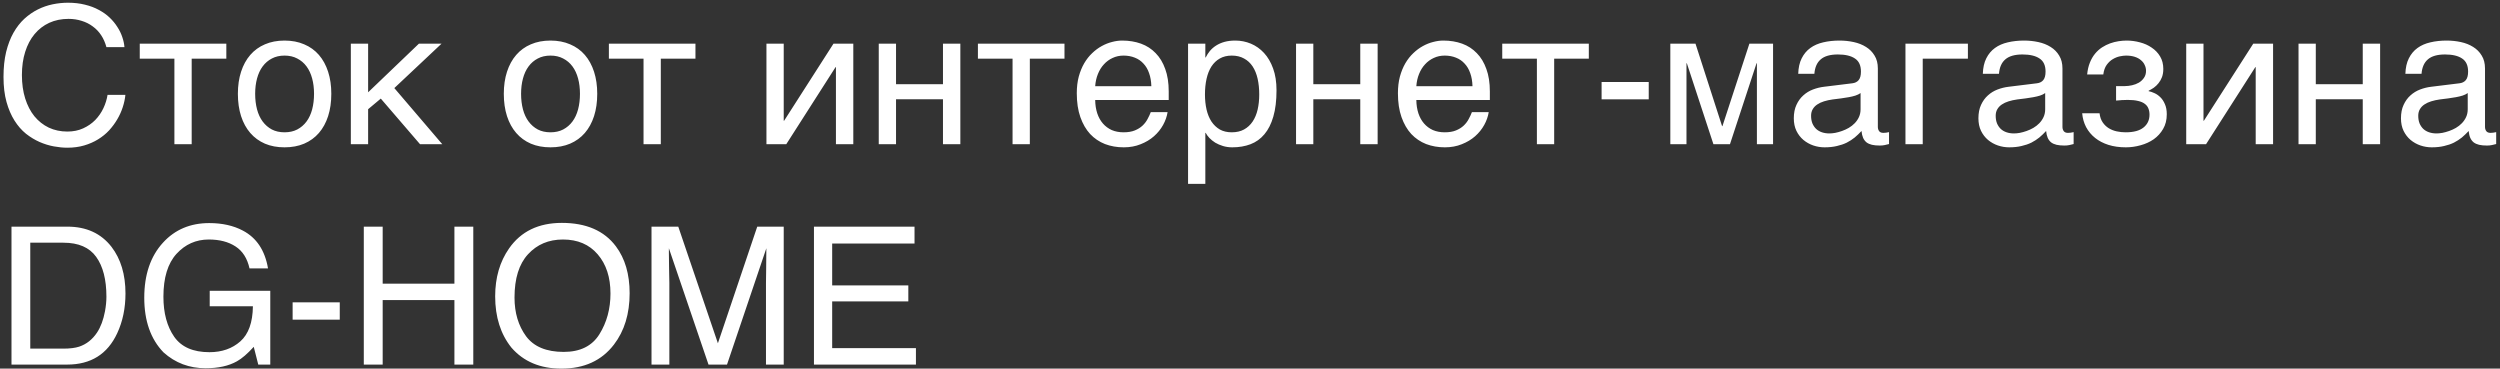 <?xml version="1.0" encoding="UTF-8"?> <svg xmlns="http://www.w3.org/2000/svg" width="624" height="92" viewBox="0 0 624 92" fill="none"><rect x="0" y="0" width="624" height="92" fill="#333333" stroke="none"/><path d="M5.469 18.727C5.469 20.883 5.742 22.836 6.289 24.586C6.836 26.32 7.602 27.797 8.586 29.016C9.586 30.234 10.781 31.18 12.172 31.852C13.578 32.508 15.125 32.836 16.812 32.836C18.281 32.836 19.594 32.57 20.75 32.039C21.922 31.508 22.93 30.812 23.773 29.953C24.617 29.078 25.297 28.094 25.812 27C26.328 25.906 26.672 24.797 26.844 23.672H31.297C31.203 24.672 30.984 25.695 30.641 26.742C30.312 27.773 29.859 28.781 29.281 29.766C28.719 30.734 28.039 31.656 27.242 32.531C26.445 33.391 25.523 34.141 24.477 34.781C23.445 35.422 22.289 35.93 21.008 36.305C19.727 36.68 18.328 36.867 16.812 36.867C15.766 36.867 14.641 36.758 13.438 36.539C12.25 36.32 11.062 35.953 9.875 35.438C8.703 34.922 7.57 34.234 6.477 33.375C5.398 32.5 4.445 31.406 3.617 30.094C2.789 28.781 2.125 27.234 1.625 25.453C1.125 23.656 0.875 21.57 0.875 19.195C0.875 16.867 1.094 14.789 1.531 12.961C1.984 11.133 2.594 9.539 3.359 8.18C4.141 6.805 5.047 5.641 6.078 4.688C7.125 3.734 8.242 2.961 9.43 2.367C10.617 1.773 11.852 1.344 13.133 1.078C14.414 0.812 15.688 0.68 16.953 0.68C18.516 0.68 19.938 0.844 21.219 1.172C22.516 1.484 23.672 1.922 24.688 2.484C25.719 3.031 26.617 3.672 27.383 4.406C28.148 5.141 28.789 5.922 29.305 6.75C29.836 7.562 30.242 8.398 30.523 9.258C30.82 10.117 31 10.953 31.062 11.766H26.562C26.266 10.656 25.828 9.664 25.25 8.789C24.672 7.914 23.969 7.18 23.141 6.586C22.328 5.977 21.406 5.516 20.375 5.203C19.359 4.875 18.266 4.711 17.094 4.711C15.328 4.711 13.727 5.039 12.289 5.695C10.867 6.352 9.648 7.289 8.633 8.508C7.617 9.727 6.836 11.203 6.289 12.938C5.742 14.656 5.469 16.586 5.469 18.727ZM43.531 14.648H34.883V10.898H56.492V14.648H47.844V36H43.531V14.648ZM78.383 23.414C78.383 22.023 78.227 20.75 77.914 19.594C77.602 18.422 77.133 17.414 76.508 16.57C75.883 15.727 75.109 15.07 74.188 14.602C73.281 14.117 72.227 13.875 71.023 13.875C69.82 13.875 68.766 14.117 67.859 14.602C66.953 15.07 66.188 15.727 65.562 16.57C64.938 17.414 64.469 18.422 64.156 19.594C63.844 20.75 63.688 22.023 63.688 23.414C63.688 24.82 63.844 26.117 64.156 27.305C64.469 28.477 64.938 29.484 65.562 30.328C66.188 31.172 66.953 31.836 67.859 32.32C68.766 32.789 69.82 33.023 71.023 33.023C72.227 33.023 73.281 32.789 74.188 32.32C75.109 31.836 75.883 31.172 76.508 30.328C77.133 29.484 77.602 28.477 77.914 27.305C78.227 26.117 78.383 24.82 78.383 23.414ZM82.695 23.414C82.695 25.477 82.43 27.336 81.898 28.992C81.367 30.633 80.602 32.031 79.602 33.188C78.602 34.344 77.375 35.234 75.922 35.859C74.484 36.469 72.852 36.773 71.023 36.773C69.195 36.773 67.562 36.469 66.125 35.859C64.688 35.234 63.469 34.344 62.469 33.188C61.469 32.031 60.703 30.633 60.172 28.992C59.641 27.336 59.375 25.477 59.375 23.414C59.375 21.383 59.641 19.547 60.172 17.906C60.703 16.266 61.469 14.867 62.469 13.711C63.469 12.555 64.688 11.672 66.125 11.062C67.562 10.438 69.195 10.125 71.023 10.125C72.852 10.125 74.484 10.438 75.922 11.062C77.375 11.672 78.602 12.555 79.602 13.711C80.602 14.867 81.367 16.266 81.898 17.906C82.43 19.547 82.695 21.383 82.695 23.414ZM87.57 10.898H91.883V23.039L104.562 10.898H110.211L98.422 21.984L110.398 36H104.844L95.047 24.609L91.883 27.258V36H87.57V10.898ZM144.758 23.414C144.758 22.023 144.602 20.75 144.289 19.594C143.977 18.422 143.508 17.414 142.883 16.57C142.258 15.727 141.484 15.07 140.562 14.602C139.656 14.117 138.602 13.875 137.398 13.875C136.195 13.875 135.141 14.117 134.234 14.602C133.328 15.07 132.562 15.727 131.938 16.57C131.312 17.414 130.844 18.422 130.531 19.594C130.219 20.75 130.062 22.023 130.062 23.414C130.062 24.82 130.219 26.117 130.531 27.305C130.844 28.477 131.312 29.484 131.938 30.328C132.562 31.172 133.328 31.836 134.234 32.32C135.141 32.789 136.195 33.023 137.398 33.023C138.602 33.023 139.656 32.789 140.562 32.32C141.484 31.836 142.258 31.172 142.883 30.328C143.508 29.484 143.977 28.477 144.289 27.305C144.602 26.117 144.758 24.82 144.758 23.414ZM149.07 23.414C149.07 25.477 148.805 27.336 148.273 28.992C147.742 30.633 146.977 32.031 145.977 33.188C144.977 34.344 143.75 35.234 142.297 35.859C140.859 36.469 139.227 36.773 137.398 36.773C135.57 36.773 133.938 36.469 132.5 35.859C131.062 35.234 129.844 34.344 128.844 33.188C127.844 32.031 127.078 30.633 126.547 28.992C126.016 27.336 125.75 25.477 125.75 23.414C125.75 21.383 126.016 19.547 126.547 17.906C127.078 16.266 127.844 14.867 128.844 13.711C129.844 12.555 131.062 11.672 132.5 11.062C133.938 10.438 135.57 10.125 137.398 10.125C139.227 10.125 140.859 10.438 142.297 11.062C143.75 11.672 144.977 12.555 145.977 13.711C146.977 14.867 147.742 16.266 148.273 17.906C148.805 19.547 149.07 21.383 149.07 23.414ZM160.625 14.648H151.977V10.898H173.586V14.648H164.938V36H160.625V14.648ZM191.305 10.898H195.617V30.141H195.711L208.039 10.898H212.984V36H208.648V16.758H208.555L196.25 36H191.305V10.898ZM219.336 10.898H223.648V21.023H235.367V10.898H239.703V36H235.367V24.773H223.648V36H219.336V10.898ZM252.734 14.648H244.086V10.898H265.695V14.648H257.047V36H252.734V14.648ZM291.43 27.984C291.258 29.078 290.883 30.148 290.305 31.195C289.727 32.242 288.969 33.18 288.031 34.008C287.094 34.836 285.984 35.5 284.703 36C283.438 36.516 282.031 36.773 280.484 36.773C278.797 36.773 277.234 36.5 275.797 35.953C274.375 35.391 273.141 34.555 272.094 33.445C271.062 32.32 270.25 30.914 269.656 29.227C269.062 27.539 268.766 25.555 268.766 23.273C268.766 21.742 268.93 20.359 269.258 19.125C269.602 17.875 270.055 16.766 270.617 15.797C271.195 14.812 271.859 13.969 272.609 13.266C273.359 12.547 274.148 11.961 274.977 11.508C275.82 11.039 276.68 10.695 277.555 10.477C278.43 10.242 279.273 10.125 280.086 10.125C281.805 10.125 283.375 10.383 284.797 10.898C286.219 11.414 287.438 12.203 288.453 13.266C289.484 14.312 290.281 15.633 290.844 17.227C291.422 18.805 291.711 20.664 291.711 22.805V24.961H273.359C273.375 26.18 273.547 27.289 273.875 28.289C274.203 29.273 274.672 30.117 275.281 30.82C275.891 31.523 276.625 32.07 277.484 32.461C278.359 32.836 279.344 33.023 280.438 33.023C281.547 33.023 282.484 32.867 283.25 32.555C284.016 32.242 284.656 31.844 285.172 31.359C285.688 30.875 286.102 30.336 286.414 29.742C286.742 29.148 287.016 28.562 287.234 27.984H291.43ZM287.375 21.516C287.344 20.297 287.156 19.211 286.812 18.258C286.484 17.305 286.016 16.508 285.406 15.867C284.812 15.211 284.094 14.719 283.25 14.391C282.406 14.047 281.469 13.875 280.438 13.875C279.453 13.875 278.547 14.07 277.719 14.461C276.891 14.836 276.164 15.367 275.539 16.055C274.914 16.727 274.414 17.531 274.039 18.469C273.664 19.391 273.438 20.406 273.359 21.516H287.375ZM296.539 10.898H300.852V14.344H300.945C301.227 13.766 301.578 13.219 302 12.703C302.438 12.188 302.953 11.742 303.547 11.367C304.156 10.977 304.852 10.672 305.633 10.453C306.43 10.234 307.336 10.125 308.352 10.125C309.695 10.125 310.984 10.383 312.219 10.898C313.453 11.414 314.547 12.188 315.5 13.219C316.453 14.25 317.211 15.547 317.773 17.109C318.336 18.656 318.617 20.461 318.617 22.523C318.617 25.102 318.352 27.297 317.82 29.109C317.305 30.906 316.562 32.375 315.594 33.516C314.641 34.656 313.484 35.484 312.125 36C310.766 36.516 309.25 36.773 307.578 36.773C306.75 36.773 305.977 36.664 305.258 36.445C304.539 36.227 303.891 35.945 303.312 35.602C302.75 35.242 302.266 34.852 301.859 34.43C301.453 33.992 301.148 33.57 300.945 33.164H300.852V45.891H296.539V10.898ZM300.758 23.578C300.758 24.938 300.891 26.195 301.156 27.352C301.422 28.492 301.828 29.484 302.375 30.328C302.938 31.172 303.633 31.836 304.461 32.32C305.305 32.789 306.297 33.023 307.438 33.023C308.625 33.023 309.648 32.789 310.508 32.32C311.383 31.836 312.102 31.172 312.664 30.328C313.227 29.484 313.641 28.492 313.906 27.352C314.172 26.195 314.305 24.938 314.305 23.578C314.305 22.156 314.172 20.852 313.906 19.664C313.641 18.477 313.227 17.453 312.664 16.594C312.102 15.734 311.383 15.07 310.508 14.602C309.648 14.117 308.625 13.875 307.438 13.875C306.297 13.875 305.305 14.117 304.461 14.602C303.633 15.07 302.938 15.734 302.375 16.594C301.828 17.453 301.422 18.477 301.156 19.664C300.891 20.852 300.758 22.156 300.758 23.578ZM323.492 10.898H327.805V21.023H339.523V10.898H343.859V36H339.523V24.773H327.805V36H323.492V10.898ZM371.586 27.984C371.414 29.078 371.039 30.148 370.461 31.195C369.883 32.242 369.125 33.18 368.188 34.008C367.25 34.836 366.141 35.5 364.859 36C363.594 36.516 362.188 36.773 360.641 36.773C358.953 36.773 357.391 36.5 355.953 35.953C354.531 35.391 353.297 34.555 352.25 33.445C351.219 32.32 350.406 30.914 349.812 29.227C349.219 27.539 348.922 25.555 348.922 23.273C348.922 21.742 349.086 20.359 349.414 19.125C349.758 17.875 350.211 16.766 350.773 15.797C351.352 14.812 352.016 13.969 352.766 13.266C353.516 12.547 354.305 11.961 355.133 11.508C355.977 11.039 356.836 10.695 357.711 10.477C358.586 10.242 359.43 10.125 360.242 10.125C361.961 10.125 363.531 10.383 364.953 10.898C366.375 11.414 367.594 12.203 368.609 13.266C369.641 14.312 370.438 15.633 371 17.227C371.578 18.805 371.867 20.664 371.867 22.805V24.961H353.516C353.531 26.18 353.703 27.289 354.031 28.289C354.359 29.273 354.828 30.117 355.438 30.82C356.047 31.523 356.781 32.07 357.641 32.461C358.516 32.836 359.5 33.023 360.594 33.023C361.703 33.023 362.641 32.867 363.406 32.555C364.172 32.242 364.812 31.844 365.328 31.359C365.844 30.875 366.258 30.336 366.57 29.742C366.898 29.148 367.172 28.562 367.391 27.984H371.586ZM367.531 21.516C367.5 20.297 367.312 19.211 366.969 18.258C366.641 17.305 366.172 16.508 365.562 15.867C364.969 15.211 364.25 14.719 363.406 14.391C362.562 14.047 361.625 13.875 360.594 13.875C359.609 13.875 358.703 14.07 357.875 14.461C357.047 14.836 356.32 15.367 355.695 16.055C355.07 16.727 354.57 17.531 354.195 18.469C353.82 19.391 353.594 20.406 353.516 21.516H367.531ZM383.609 14.648H374.961V10.898H396.57V14.648H387.922V36H383.609V14.648ZM399.758 20.461H411.523V24.797H399.758V20.461ZM416.914 10.898H423.195L429.828 31.477H429.922L436.648 10.898H442.555V36H438.523V15.797H438.43L431.797 36H427.672L421.039 15.797H420.945V36H416.914V10.898ZM448.836 18.422C448.883 16.891 449.172 15.602 449.703 14.555C450.234 13.492 450.953 12.633 451.859 11.977C452.766 11.32 453.836 10.852 455.07 10.57C456.32 10.273 457.68 10.125 459.148 10.125C460.367 10.125 461.547 10.25 462.688 10.5C463.844 10.75 464.867 11.156 465.758 11.719C466.648 12.266 467.359 12.984 467.891 13.875C468.438 14.75 468.711 15.82 468.711 17.086V31.688C468.711 32.094 468.82 32.445 469.039 32.742C469.258 33.023 469.609 33.164 470.094 33.164C470.312 33.164 470.539 33.148 470.773 33.117C471.008 33.07 471.25 33.023 471.5 32.977V35.953C471.141 36.047 470.781 36.133 470.422 36.211C470.078 36.289 469.664 36.328 469.18 36.328C468.43 36.328 467.781 36.266 467.234 36.141C466.703 36.016 466.25 35.812 465.875 35.531C465.516 35.234 465.234 34.859 465.031 34.406C464.828 33.938 464.695 33.367 464.633 32.695C464.102 33.273 463.539 33.812 462.945 34.312C462.352 34.797 461.688 35.227 460.953 35.602C460.219 35.961 459.398 36.242 458.492 36.445C457.586 36.664 456.562 36.773 455.422 36.773C454.453 36.773 453.508 36.617 452.586 36.305C451.68 35.992 450.859 35.531 450.125 34.922C449.406 34.312 448.828 33.562 448.391 32.672C447.953 31.766 447.734 30.719 447.734 29.531C447.734 28.234 447.953 27.117 448.391 26.18C448.828 25.227 449.398 24.438 450.102 23.812C450.805 23.172 451.609 22.68 452.516 22.336C453.422 21.992 454.344 21.766 455.281 21.656L462.336 20.789C463.008 20.711 463.531 20.453 463.906 20.016C464.297 19.562 464.492 18.844 464.492 17.859C464.492 16.344 463.992 15.258 462.992 14.602C462.008 13.93 460.586 13.594 458.727 13.594C456.82 13.594 455.398 14 454.461 14.812C453.523 15.609 452.992 16.812 452.867 18.422H448.836ZM464.398 23.227C464.055 23.477 463.625 23.688 463.109 23.859C462.609 24.016 462.055 24.148 461.445 24.258C460.836 24.367 460.188 24.469 459.5 24.562C458.812 24.641 458.125 24.727 457.438 24.82C456.656 24.93 455.938 25.086 455.281 25.289C454.625 25.492 454.055 25.758 453.57 26.086C453.086 26.414 452.711 26.812 452.445 27.281C452.18 27.734 452.047 28.273 452.047 28.898C452.047 29.617 452.156 30.25 452.375 30.797C452.609 31.344 452.922 31.805 453.312 32.18C453.719 32.555 454.203 32.836 454.766 33.023C455.328 33.211 455.945 33.305 456.617 33.305C457.039 33.305 457.523 33.258 458.07 33.164C458.617 33.055 459.18 32.898 459.758 32.695C460.336 32.492 460.898 32.234 461.445 31.922C462.008 31.594 462.508 31.203 462.945 30.75C463.383 30.297 463.734 29.781 464 29.203C464.266 28.625 464.398 27.977 464.398 27.258V23.227ZM475.602 10.898H491.188V14.648H479.914V36H475.602V10.898ZM494.914 18.422C494.961 16.891 495.25 15.602 495.781 14.555C496.312 13.492 497.031 12.633 497.938 11.977C498.844 11.32 499.914 10.852 501.148 10.57C502.398 10.273 503.758 10.125 505.227 10.125C506.445 10.125 507.625 10.25 508.766 10.5C509.922 10.75 510.945 11.156 511.836 11.719C512.727 12.266 513.438 12.984 513.969 13.875C514.516 14.75 514.789 15.82 514.789 17.086V31.688C514.789 32.094 514.898 32.445 515.117 32.742C515.336 33.023 515.688 33.164 516.172 33.164C516.391 33.164 516.617 33.148 516.852 33.117C517.086 33.07 517.328 33.023 517.578 32.977V35.953C517.219 36.047 516.859 36.133 516.5 36.211C516.156 36.289 515.742 36.328 515.258 36.328C514.508 36.328 513.859 36.266 513.312 36.141C512.781 36.016 512.328 35.812 511.953 35.531C511.594 35.234 511.312 34.859 511.109 34.406C510.906 33.938 510.773 33.367 510.711 32.695C510.18 33.273 509.617 33.812 509.023 34.312C508.43 34.797 507.766 35.227 507.031 35.602C506.297 35.961 505.477 36.242 504.57 36.445C503.664 36.664 502.641 36.773 501.5 36.773C500.531 36.773 499.586 36.617 498.664 36.305C497.758 35.992 496.938 35.531 496.203 34.922C495.484 34.312 494.906 33.562 494.469 32.672C494.031 31.766 493.812 30.719 493.812 29.531C493.812 28.234 494.031 27.117 494.469 26.18C494.906 25.227 495.477 24.438 496.18 23.812C496.883 23.172 497.688 22.68 498.594 22.336C499.5 21.992 500.422 21.766 501.359 21.656L508.414 20.789C509.086 20.711 509.609 20.453 509.984 20.016C510.375 19.562 510.57 18.844 510.57 17.859C510.57 16.344 510.07 15.258 509.07 14.602C508.086 13.93 506.664 13.594 504.805 13.594C502.898 13.594 501.477 14 500.539 14.812C499.602 15.609 499.07 16.812 498.945 18.422H494.914ZM510.477 23.227C510.133 23.477 509.703 23.688 509.188 23.859C508.688 24.016 508.133 24.148 507.523 24.258C506.914 24.367 506.266 24.469 505.578 24.562C504.891 24.641 504.203 24.727 503.516 24.82C502.734 24.93 502.016 25.086 501.359 25.289C500.703 25.492 500.133 25.758 499.648 26.086C499.164 26.414 498.789 26.812 498.523 27.281C498.258 27.734 498.125 28.273 498.125 28.898C498.125 29.617 498.234 30.25 498.453 30.797C498.688 31.344 499 31.805 499.391 32.18C499.797 32.555 500.281 32.836 500.844 33.023C501.406 33.211 502.023 33.305 502.695 33.305C503.117 33.305 503.602 33.258 504.148 33.164C504.695 33.055 505.258 32.898 505.836 32.695C506.414 32.492 506.977 32.234 507.523 31.922C508.086 31.594 508.586 31.203 509.023 30.75C509.461 30.297 509.812 29.781 510.078 29.203C510.344 28.625 510.477 27.977 510.477 27.258V23.227ZM528.172 21.492H530.352C530.93 21.492 531.531 21.422 532.156 21.281C532.781 21.141 533.352 20.922 533.867 20.625C534.383 20.312 534.805 19.914 535.133 19.43C535.477 18.945 535.648 18.359 535.648 17.672C535.648 17.172 535.539 16.695 535.32 16.242C535.117 15.773 534.805 15.367 534.383 15.023C533.977 14.664 533.461 14.383 532.836 14.18C532.211 13.977 531.484 13.875 530.656 13.875C530.219 13.875 529.703 13.938 529.109 14.062C528.516 14.188 527.93 14.422 527.352 14.766C526.789 15.094 526.281 15.57 525.828 16.195C525.391 16.805 525.109 17.602 524.984 18.586H520.953C521.062 17.461 521.289 16.477 521.633 15.633C521.977 14.773 522.406 14.031 522.922 13.406C523.438 12.781 524.016 12.258 524.656 11.836C525.312 11.414 525.984 11.078 526.672 10.828C527.375 10.578 528.078 10.398 528.781 10.289C529.484 10.18 530.156 10.125 530.797 10.125C531.922 10.125 533.031 10.273 534.125 10.57C535.219 10.852 536.195 11.289 537.055 11.883C537.93 12.461 538.633 13.195 539.164 14.086C539.695 14.977 539.961 16.016 539.961 17.203C539.961 17.969 539.852 18.648 539.633 19.242C539.414 19.82 539.125 20.328 538.766 20.766C538.422 21.203 538.031 21.578 537.594 21.891C537.156 22.188 536.727 22.438 536.305 22.641V22.758C536.742 22.836 537.227 23 537.758 23.25C538.289 23.484 538.781 23.828 539.234 24.281C539.688 24.719 540.062 25.289 540.359 25.992C540.672 26.68 540.828 27.523 540.828 28.523C540.828 29.93 540.523 31.148 539.914 32.18C539.32 33.211 538.539 34.07 537.57 34.758C536.602 35.43 535.508 35.93 534.289 36.258C533.07 36.602 531.844 36.773 530.609 36.773C529.016 36.773 527.57 36.57 526.273 36.164C524.992 35.758 523.883 35.18 522.945 34.43C522.008 33.68 521.258 32.781 520.695 31.734C520.148 30.688 519.82 29.531 519.711 28.266H524.047C524.156 29.188 524.422 29.953 524.844 30.562C525.266 31.172 525.773 31.656 526.367 32.016C526.961 32.375 527.617 32.633 528.336 32.789C529.07 32.945 529.812 33.023 530.562 33.023C532.547 33.023 534.031 32.625 535.016 31.828C536.016 31.031 536.516 29.961 536.516 28.617C536.516 28.039 536.422 27.523 536.234 27.07C536.062 26.617 535.766 26.234 535.344 25.922C534.922 25.594 534.359 25.352 533.656 25.195C532.969 25.023 532.109 24.938 531.078 24.938C530.875 24.938 530.641 24.945 530.375 24.961C530.125 24.961 529.867 24.969 529.602 24.984C529.352 25 529.102 25.023 528.852 25.055C528.602 25.07 528.375 25.086 528.172 25.102V21.492ZM545.68 10.898H549.992V30.141H550.086L562.414 10.898H567.359V36H563.023V16.758H562.93L550.625 36H545.68V10.898ZM573.711 10.898H578.023V21.023H589.742V10.898H594.078V36H589.742V24.773H578.023V36H573.711V10.898ZM600.383 18.422C600.43 16.891 600.719 15.602 601.25 14.555C601.781 13.492 602.5 12.633 603.406 11.977C604.312 11.32 605.383 10.852 606.617 10.57C607.867 10.273 609.227 10.125 610.695 10.125C611.914 10.125 613.094 10.25 614.234 10.5C615.391 10.75 616.414 11.156 617.305 11.719C618.195 12.266 618.906 12.984 619.438 13.875C619.984 14.75 620.258 15.82 620.258 17.086V31.688C620.258 32.094 620.367 32.445 620.586 32.742C620.805 33.023 621.156 33.164 621.641 33.164C621.859 33.164 622.086 33.148 622.32 33.117C622.555 33.07 622.797 33.023 623.047 32.977V35.953C622.688 36.047 622.328 36.133 621.969 36.211C621.625 36.289 621.211 36.328 620.727 36.328C619.977 36.328 619.328 36.266 618.781 36.141C618.25 36.016 617.797 35.812 617.422 35.531C617.062 35.234 616.781 34.859 616.578 34.406C616.375 33.938 616.242 33.367 616.18 32.695C615.648 33.273 615.086 33.812 614.492 34.312C613.898 34.797 613.234 35.227 612.5 35.602C611.766 35.961 610.945 36.242 610.039 36.445C609.133 36.664 608.109 36.773 606.969 36.773C606 36.773 605.055 36.617 604.133 36.305C603.227 35.992 602.406 35.531 601.672 34.922C600.953 34.312 600.375 33.562 599.938 32.672C599.5 31.766 599.281 30.719 599.281 29.531C599.281 28.234 599.5 27.117 599.938 26.18C600.375 25.227 600.945 24.438 601.648 23.812C602.352 23.172 603.156 22.68 604.062 22.336C604.969 21.992 605.891 21.766 606.828 21.656L613.883 20.789C614.555 20.711 615.078 20.453 615.453 20.016C615.844 19.562 616.039 18.844 616.039 17.859C616.039 16.344 615.539 15.258 614.539 14.602C613.555 13.93 612.133 13.594 610.273 13.594C608.367 13.594 606.945 14 606.008 14.812C605.07 15.609 604.539 16.812 604.414 18.422H600.383ZM615.945 23.227C615.602 23.477 615.172 23.688 614.656 23.859C614.156 24.016 613.602 24.148 612.992 24.258C612.383 24.367 611.734 24.469 611.047 24.562C610.359 24.641 609.672 24.727 608.984 24.82C608.203 24.93 607.484 25.086 606.828 25.289C606.172 25.492 605.602 25.758 605.117 26.086C604.633 26.414 604.258 26.812 603.992 27.281C603.727 27.734 603.594 28.273 603.594 28.898C603.594 29.617 603.703 30.25 603.922 30.797C604.156 31.344 604.469 31.805 604.859 32.18C605.266 32.555 605.75 32.836 606.312 33.023C606.875 33.211 607.492 33.305 608.164 33.305C608.586 33.305 609.07 33.258 609.617 33.164C610.164 33.055 610.727 32.898 611.305 32.695C611.883 32.492 612.445 32.234 612.992 31.922C613.555 31.594 614.055 31.203 614.492 30.75C614.93 30.297 615.281 29.781 615.547 29.203C615.812 28.625 615.945 27.977 615.945 27.258V23.227ZM15.875 87.016C17.453 87.016 18.75 86.852 19.766 86.523C21.578 85.914 23.062 84.742 24.219 83.008C25.141 81.617 25.805 79.836 26.211 77.664C26.445 76.367 26.562 75.164 26.562 74.055C26.562 69.789 25.711 66.477 24.008 64.117C22.32 61.758 19.594 60.578 15.828 60.578H7.555V87.016H15.875ZM2.867 56.57H16.812C21.547 56.57 25.219 58.25 27.828 61.609C30.156 64.641 31.32 68.523 31.32 73.258C31.32 76.914 30.633 80.219 29.258 83.172C26.836 88.391 22.672 91 16.766 91H2.867V56.57ZM52.227 55.68C55.461 55.68 58.258 56.305 60.617 57.555C64.039 59.352 66.133 62.5 66.898 67H62.281C61.719 64.484 60.555 62.656 58.789 61.516C57.023 60.359 54.797 59.781 52.109 59.781C48.922 59.781 46.234 60.977 44.047 63.367C41.875 65.758 40.789 69.32 40.789 74.055C40.789 78.148 41.688 81.484 43.484 84.062C45.281 86.625 48.211 87.906 52.273 87.906C55.383 87.906 57.953 87.008 59.984 85.211C62.031 83.398 63.078 80.477 63.125 76.445H52.344V72.578H67.461V91H64.461L63.336 86.57C61.758 88.305 60.359 89.508 59.141 90.18C57.094 91.336 54.492 91.914 51.336 91.914C47.258 91.914 43.75 90.594 40.812 87.953C37.609 84.641 36.008 80.094 36.008 74.312C36.008 68.547 37.57 63.961 40.695 60.555C43.664 57.305 47.508 55.68 52.227 55.68ZM73.039 75.461H84.805V79.797H73.039V75.461ZM90.805 56.57H95.516V70.797H113.422V56.57H118.133V91H113.422V74.898H95.516V91H90.805V56.57ZM140.234 55.633C146.312 55.633 150.812 57.586 153.734 61.492C156.016 64.539 157.156 68.438 157.156 73.188C157.156 78.328 155.852 82.602 153.242 86.008C150.18 90.008 145.812 92.008 140.141 92.008C134.844 92.008 130.68 90.258 127.648 86.758C124.945 83.383 123.594 79.117 123.594 73.961C123.594 69.305 124.75 65.32 127.062 62.008C130.031 57.758 134.422 55.633 140.234 55.633ZM140.703 87.836C144.812 87.836 147.781 86.367 149.609 83.43C151.453 80.477 152.375 77.086 152.375 73.258C152.375 69.211 151.312 65.953 149.188 63.484C147.078 61.016 144.188 59.781 140.516 59.781C136.953 59.781 134.047 61.008 131.797 63.461C129.547 65.898 128.422 69.5 128.422 74.266C128.422 78.078 129.383 81.297 131.305 83.922C133.242 86.531 136.375 87.836 140.703 87.836ZM162.617 56.57H169.297L179.188 85.68L189.008 56.57H195.617V91H191.188V70.68C191.188 69.977 191.203 68.812 191.234 67.188C191.266 65.562 191.281 63.82 191.281 61.961L181.461 91H176.844L166.953 61.961V63.016C166.953 63.859 166.969 65.148 167 66.883C167.047 68.602 167.07 69.867 167.07 70.68V91H162.617V56.57ZM203.164 56.57H228.266V60.789H207.711V71.242H226.719V75.227H207.711V86.898H228.617V91H203.164V56.57Z" fill="white"></path></svg> 